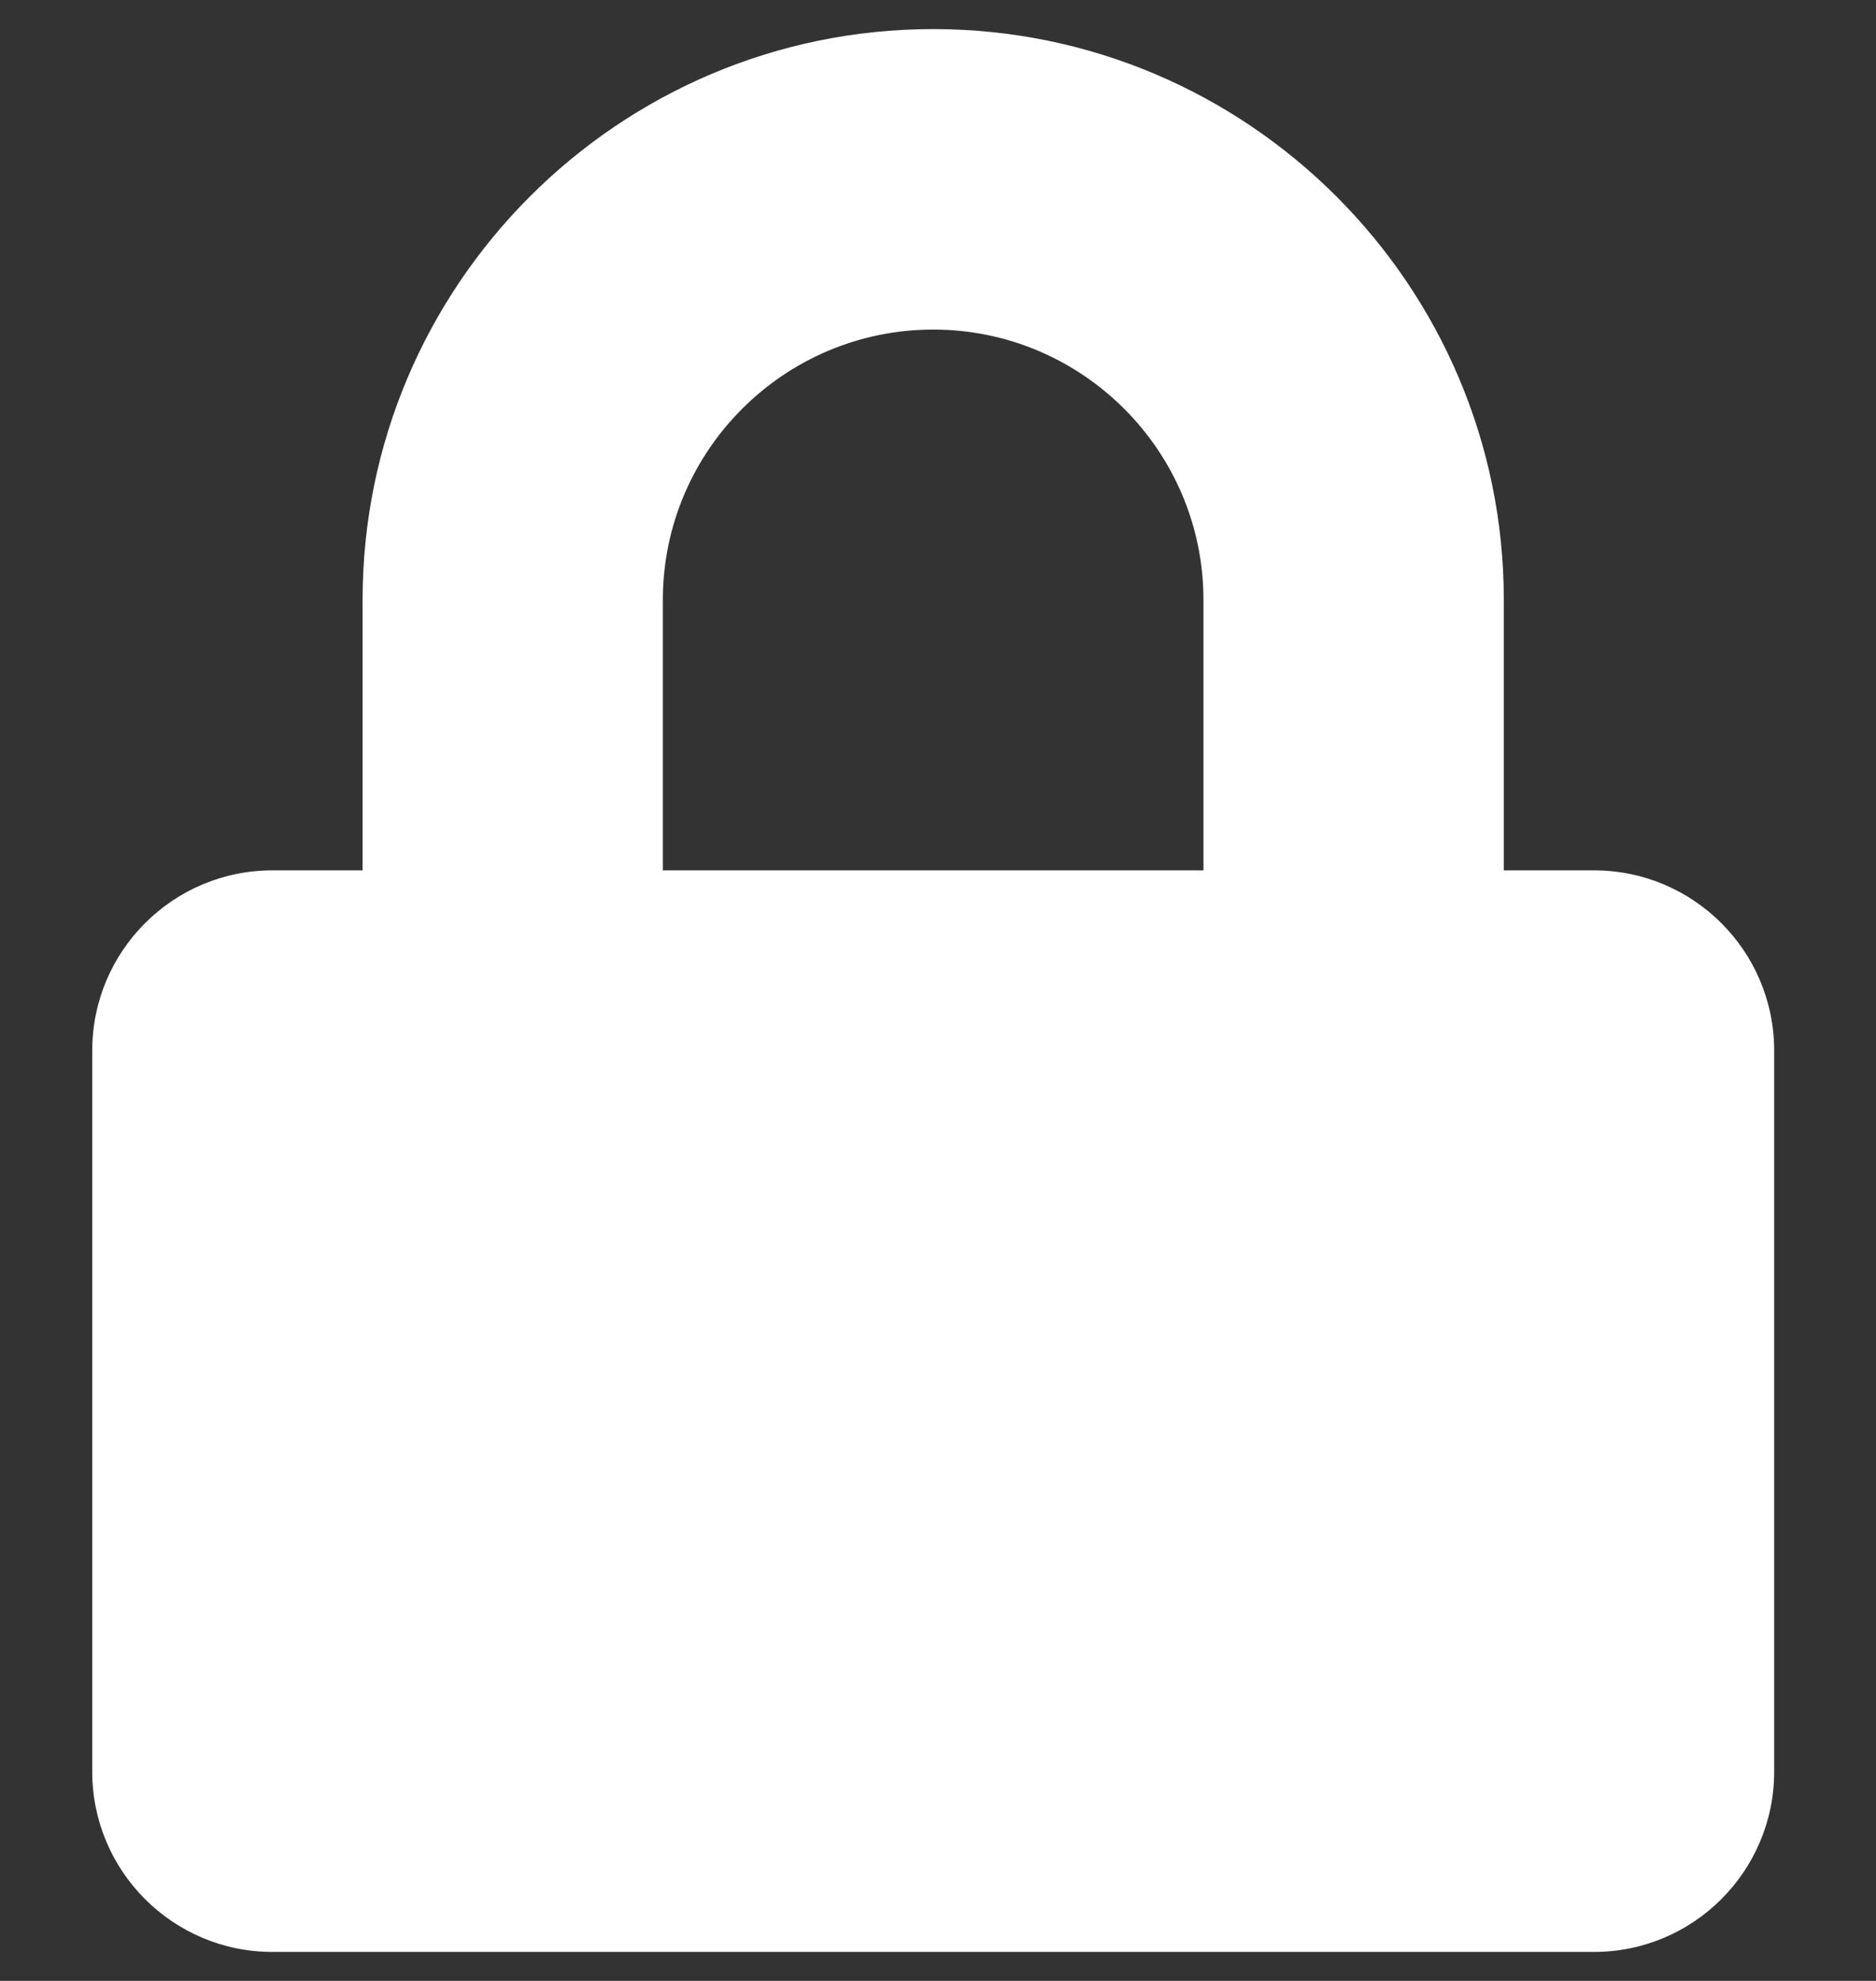 <svg width="18" height="19" viewBox="0 0 18 19" fill="none" xmlns="http://www.w3.org/2000/svg">
<rect x="0" y="0" width="18" height="19" fill="#333333" stroke="none"/>
<path id="Vector" d="M15.294 8.348H14.429V5.754C14.429 2.736 11.972 0.279 8.954 0.279C5.935 0.279 3.479 2.736 3.479 5.754V8.348H2.614C1.66 8.348 0.885 9.122 0.885 10.077V16.993C0.885 17.948 1.66 18.722 2.614 18.722H15.294C16.248 18.722 17.023 17.948 17.023 16.993V10.077C17.023 9.122 16.248 8.348 15.294 8.348ZM11.547 8.348H6.36V5.754C6.36 4.324 7.524 3.161 8.954 3.161C10.384 3.161 11.547 4.324 11.547 5.754V8.348Z" fill="white"/>
</svg>
